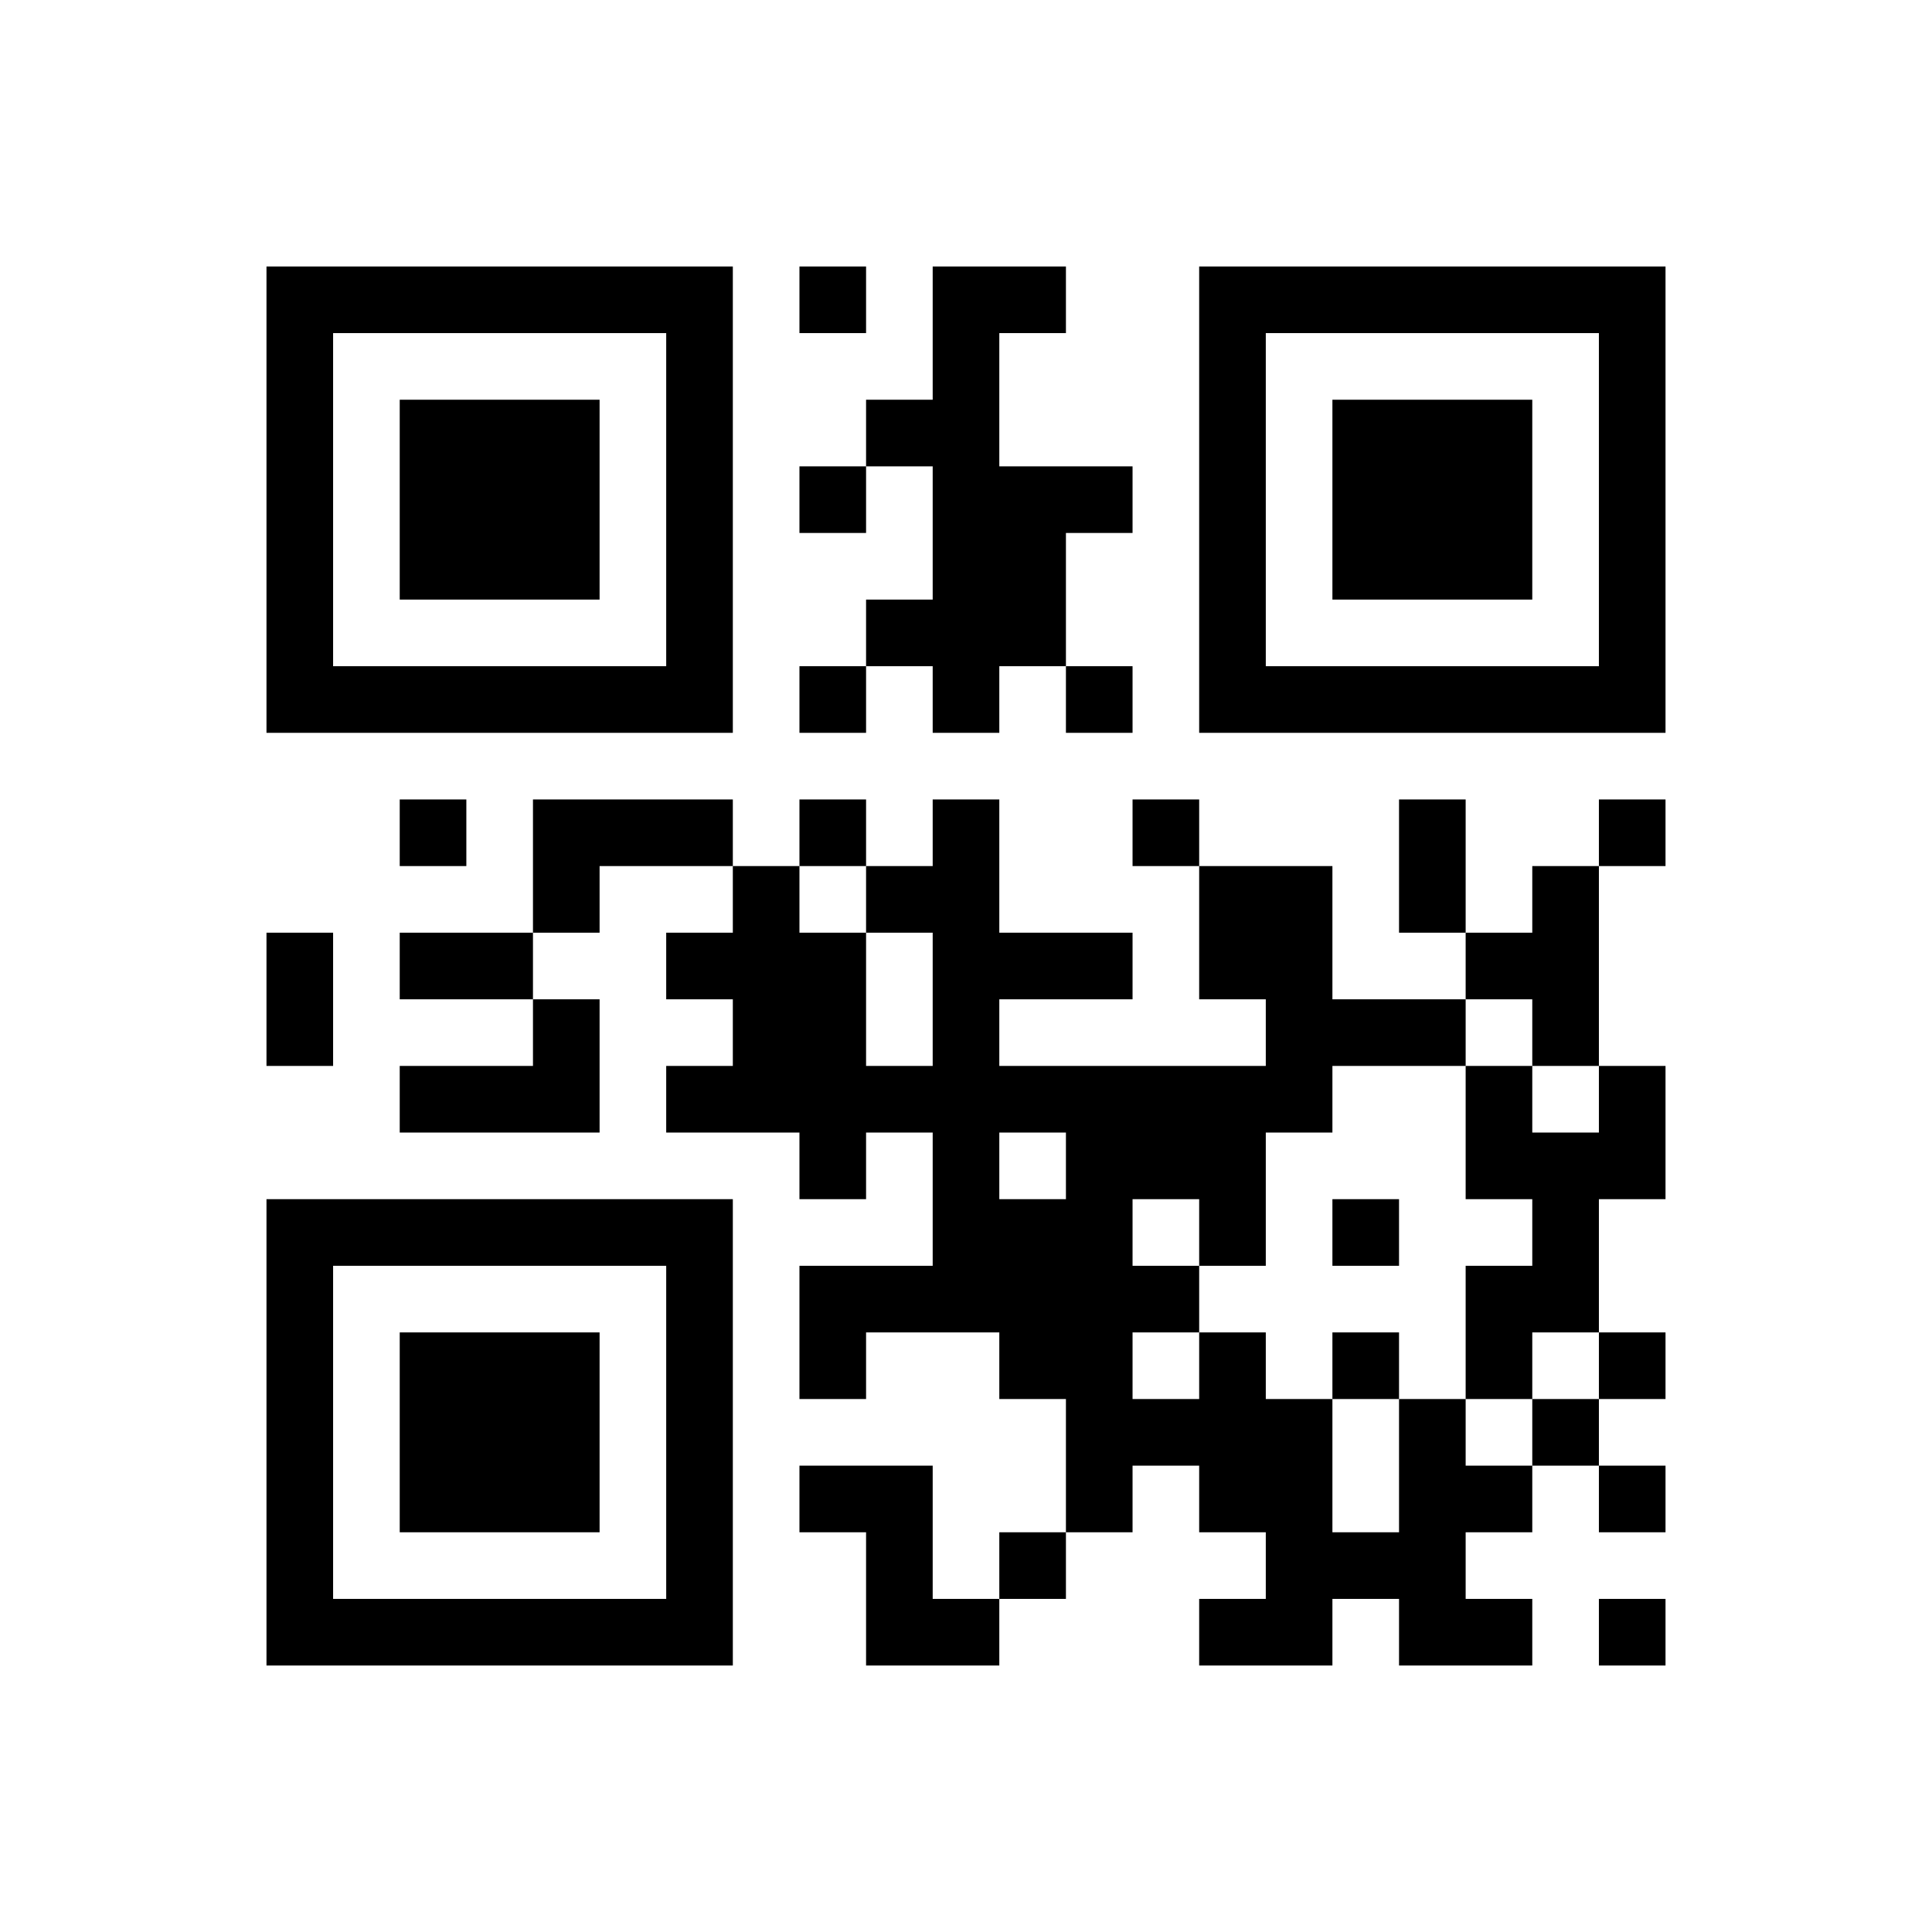 ﻿<?xml version="1.0" encoding="UTF-8"?>
<!DOCTYPE svg PUBLIC "-//W3C//DTD SVG 1.1//EN" "http://www.w3.org/Graphics/SVG/1.1/DTD/svg11.dtd">
<svg xmlns="http://www.w3.org/2000/svg" version="1.1" viewBox="0 0 29 29" stroke="none">
	<rect width="100%" height="100%" fill="#ffffff"/>
	<path d="M4,4h7v1h-7z M12,4h1v1h-1z M14,4h1v7h-1z M15,4h1v1h-1z M18,4h7v1h-7z M4,5h1v6h-1z M10,5h1v6h-1z M18,5h1v6h-1z M24,5h1v6h-1z M6,6h3v3h-3z M13,6h1v1h-1z M20,6h3v3h-3z M12,7h1v1h-1z M15,7h1v3h-1z M16,7h1v1h-1z M13,9h1v1h-1z M5,10h5v1h-5z M12,10h1v1h-1z M16,10h1v1h-1z M19,10h5v1h-5z M6,12h1v1h-1z M8,12h3v1h-3z M12,12h1v1h-1z M14,12h1v8h-1z M17,12h1v1h-1z M21,12h1v2h-1z M24,12h1v1h-1z M8,13h1v1h-1z M11,13h1v4h-1z M13,13h1v1h-1z M18,13h2v2h-2z M23,13h1v3h-1z M4,14h1v2h-1z M6,14h2v1h-2z M10,14h1v1h-1z M12,14h1v4h-1z M15,14h2v1h-2z M22,14h1v1h-1z M8,15h1v2h-1z M19,15h3v1h-3z M6,16h2v1h-2z M10,16h1v1h-1z M13,16h1v1h-1z M15,16h5v1h-5z M22,16h1v2h-1z M24,16h1v2h-1z M16,17h1v6h-1z M17,17h2v1h-2z M23,17h1v3h-1z M4,18h7v1h-7z M15,18h1v3h-1z M18,18h1v1h-1z M20,18h1v1h-1z M4,19h1v6h-1z M10,19h1v6h-1z M12,19h2v1h-2z M17,19h1v1h-1z M22,19h1v2h-1z M6,20h3v3h-3z M12,20h1v1h-1z M18,20h1v3h-1z M20,20h1v1h-1z M24,20h1v1h-1z M17,21h1v1h-1z M19,21h1v4h-1z M21,21h1v4h-1z M23,21h1v1h-1z M12,22h2v1h-2z M22,22h1v1h-1z M24,22h1v1h-1z M13,23h1v2h-1z M15,23h1v1h-1z M20,23h1v1h-1z M5,24h5v1h-5z M14,24h1v1h-1z M18,24h1v1h-1z M22,24h1v1h-1z M24,24h1v1h-1z" fill="#000000"/>
</svg>
